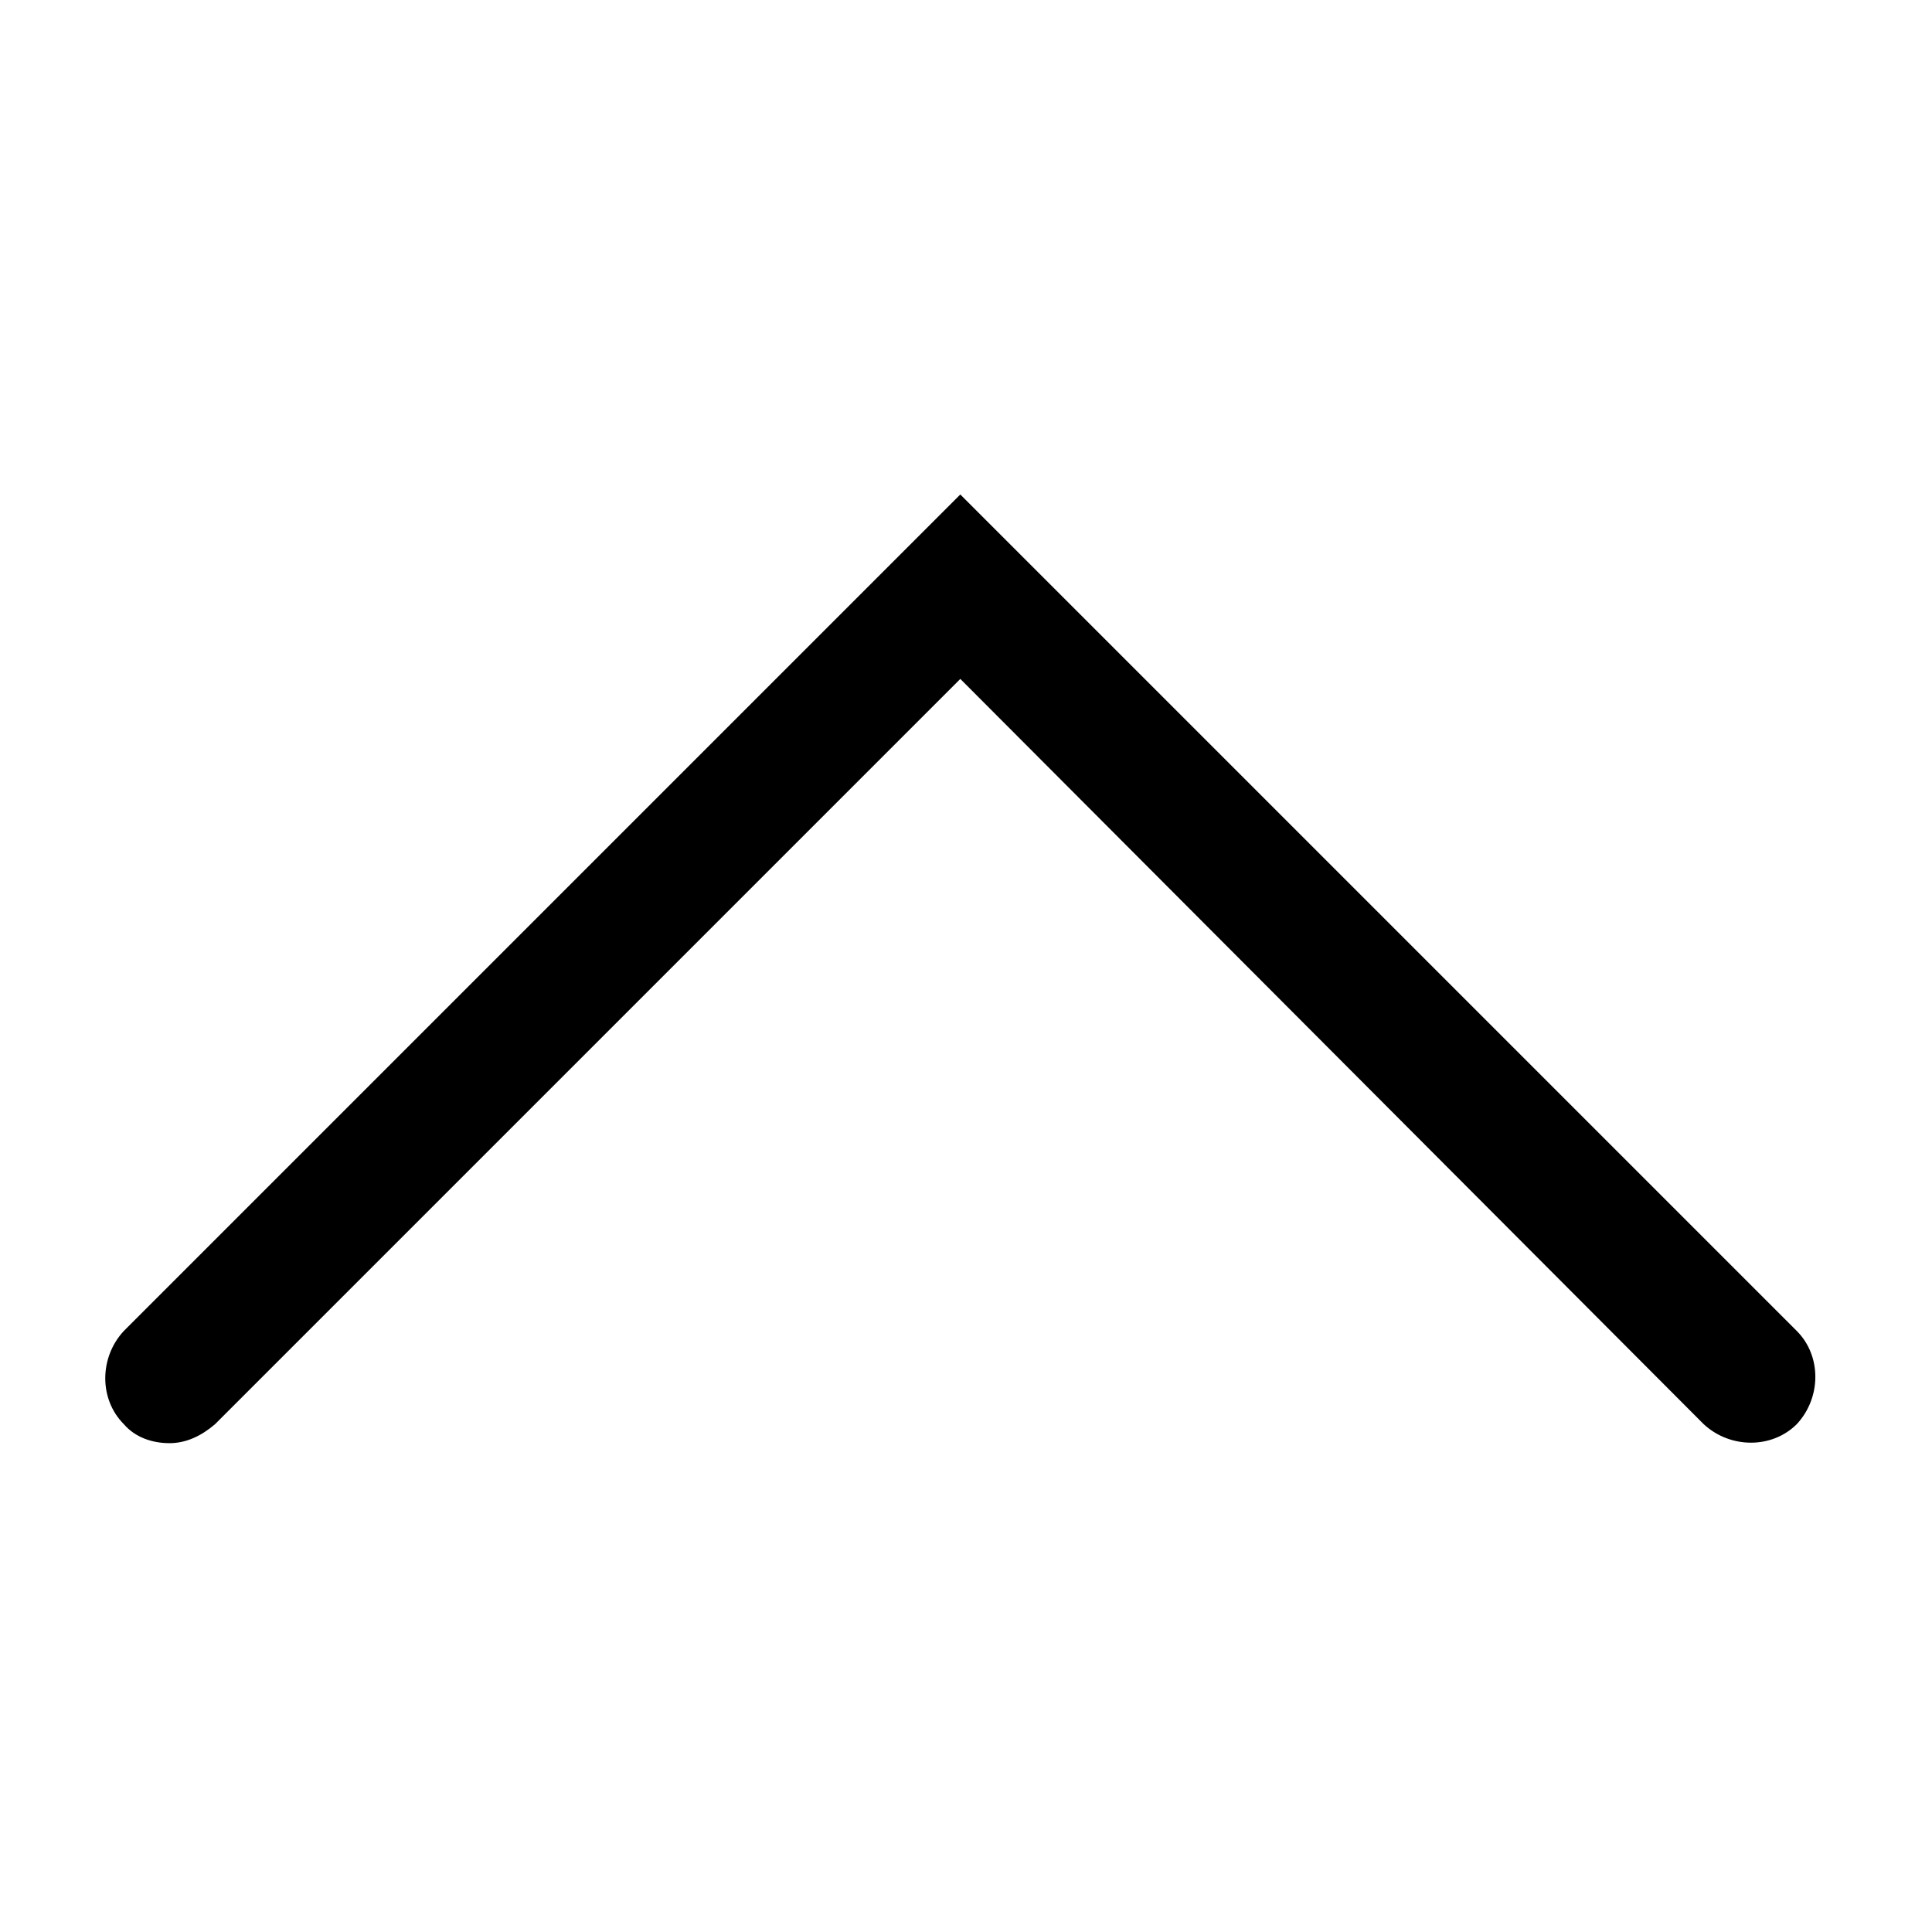 <?xml version="1.0" encoding="UTF-8"?>
<!-- The Best Svg Icon site in the world: iconSvg.co, Visit us! https://iconsvg.co -->
<svg fill="#000000" width="800px" height="800px" version="1.1" viewBox="144 144 512 512" xmlns="http://www.w3.org/2000/svg">
 <path d="m188.9 526.45c-4.535 0-9.07-1.512-12.09-5.039-6.551-6.551-6.551-17.633 0-24.688l221.68-221.68 221.68 221.68c6.551 6.551 6.551 17.633 0 24.688-6.551 6.551-17.633 6.551-24.688 0l-196.99-197.49-197.5 197.5c-3.523 3.023-7.555 5.035-12.09 5.035z"/>
</svg>